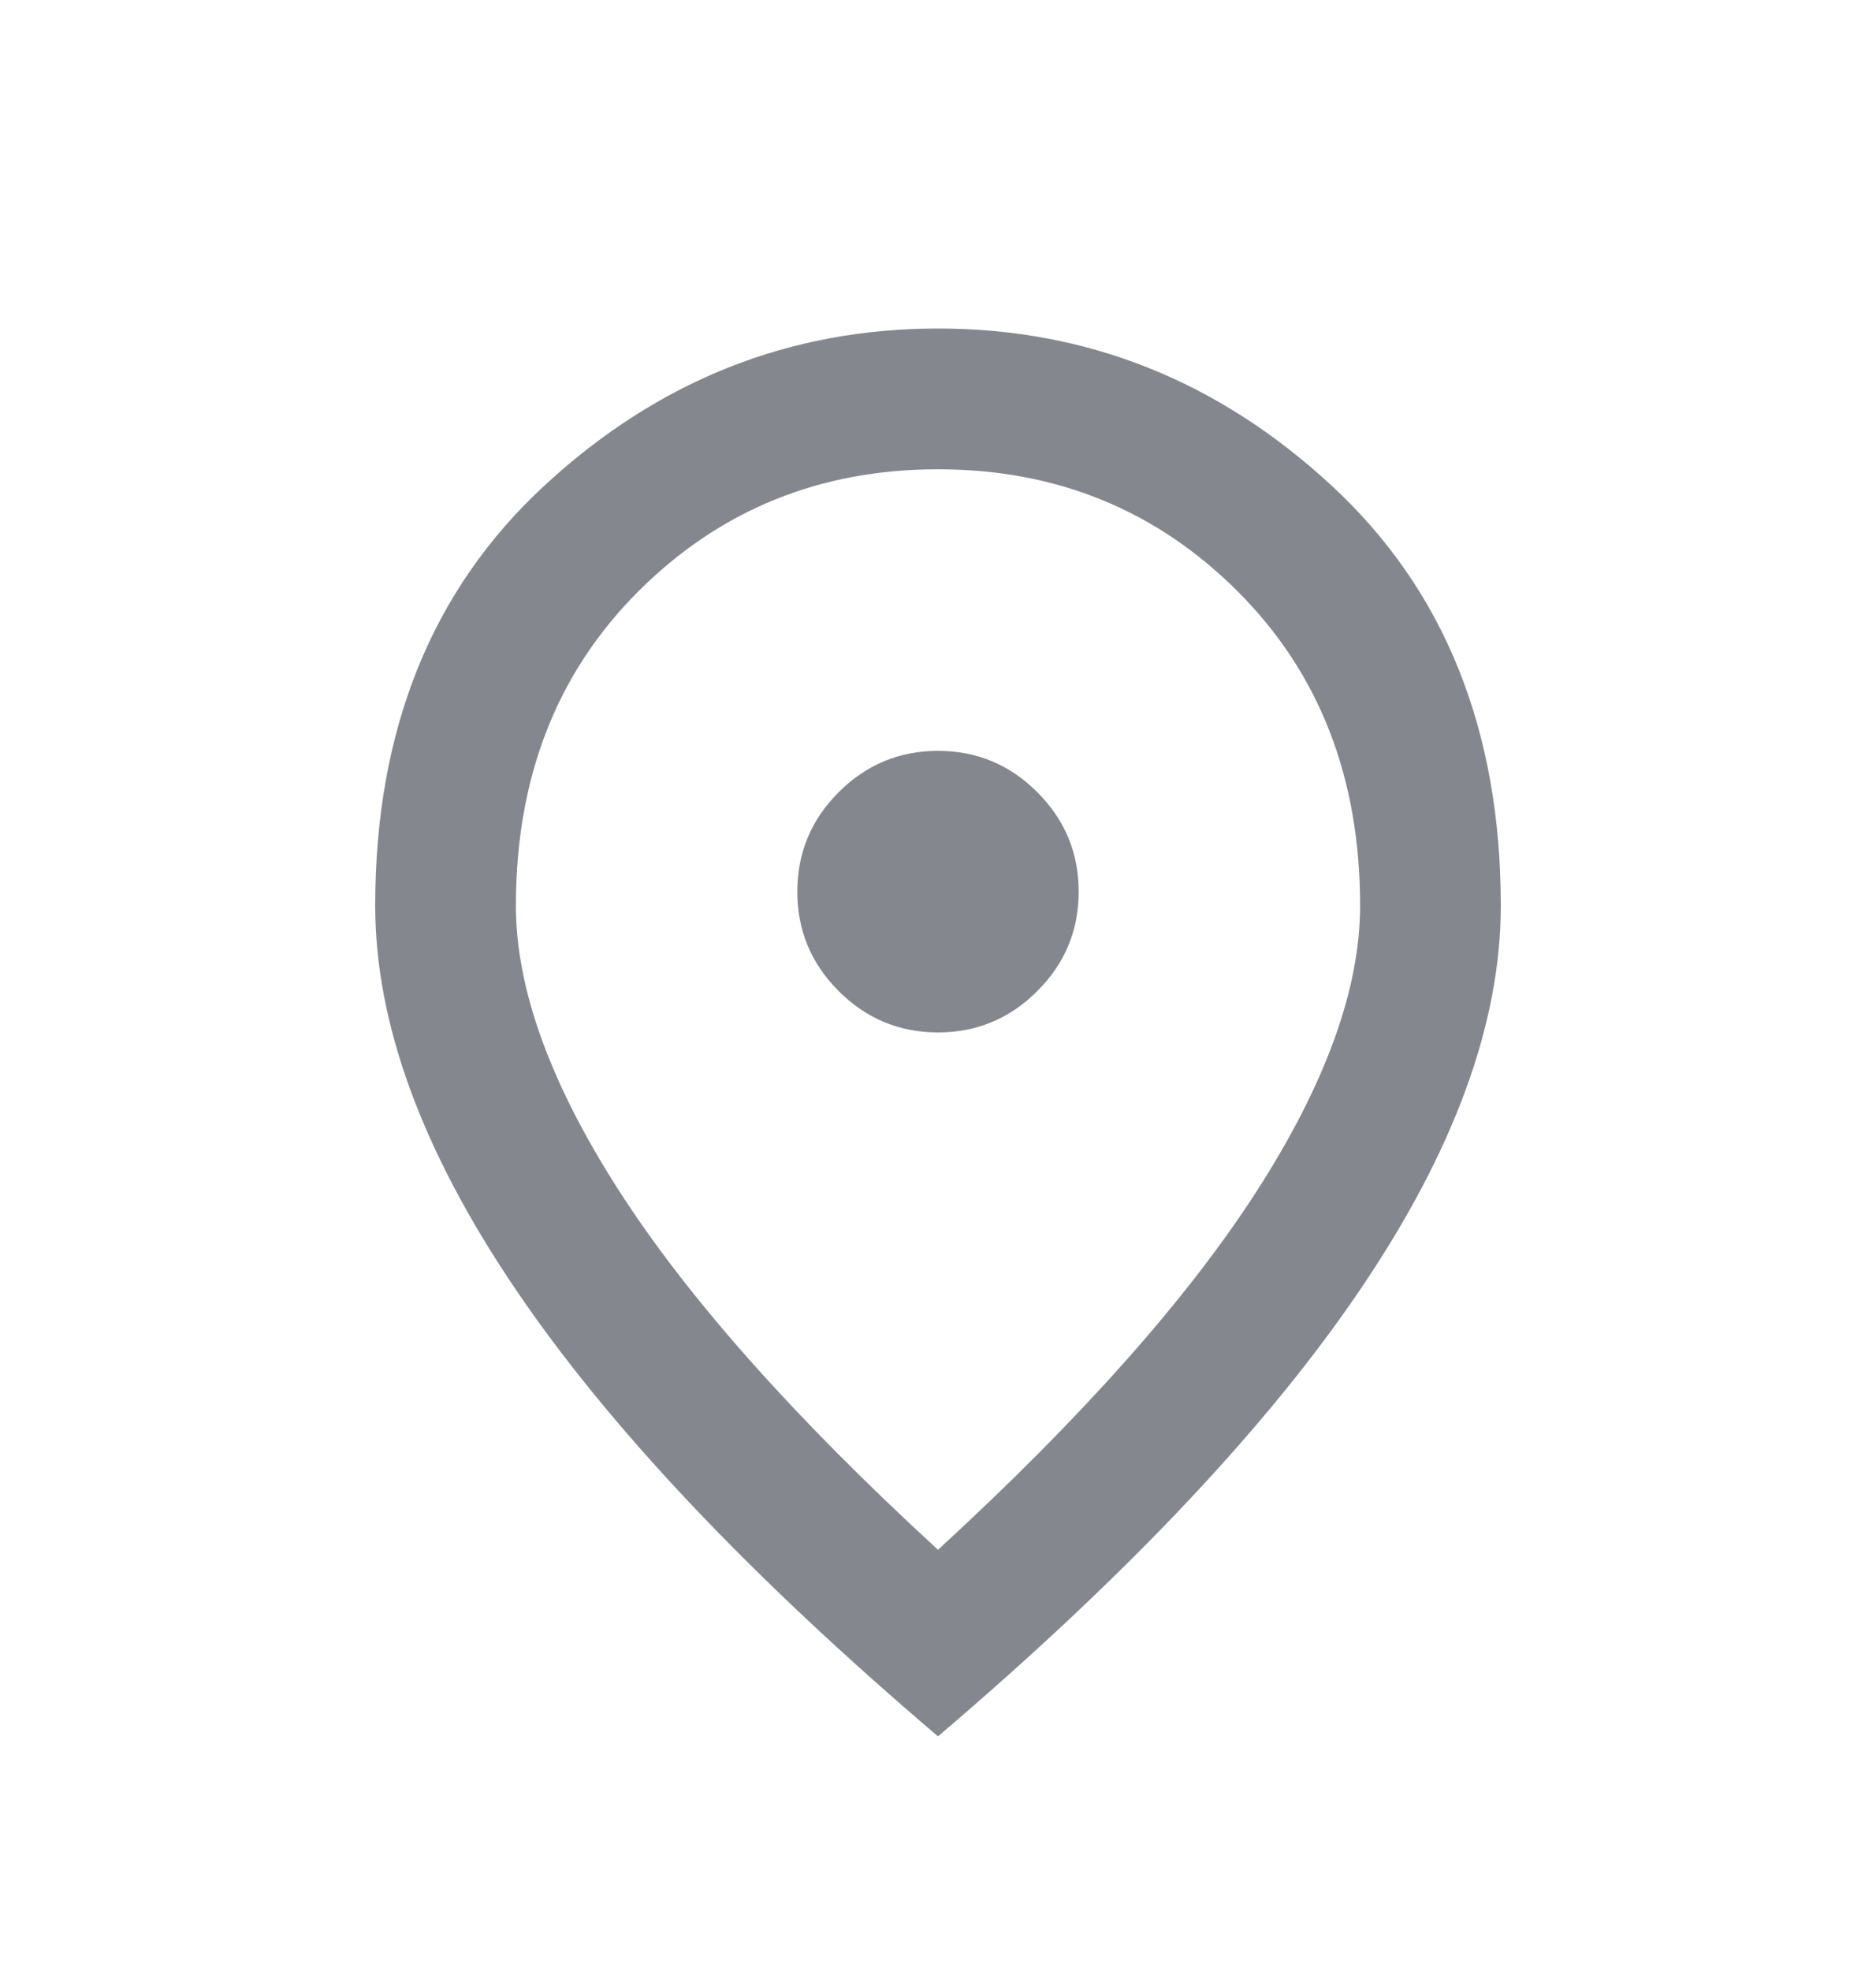 <svg width="20" height="21" viewBox="0 0 20 21" fill="none" xmlns="http://www.w3.org/2000/svg">
<path d="M10 11C10.412 11 10.766 10.853 11.059 10.559C11.353 10.266 11.5 9.912 11.5 9.5C11.5 9.088 11.353 8.734 11.059 8.441C10.766 8.147 10.412 8 10 8C9.588 8 9.234 8.147 8.941 8.441C8.647 8.734 8.5 9.088 8.5 9.5C8.5 9.912 8.647 10.266 8.941 10.559C9.234 10.853 9.588 11 10 11ZM10 16.512C11.525 15.113 12.656 13.841 13.394 12.697C14.131 11.553 14.5 10.537 14.5 9.65C14.5 8.287 14.066 7.172 13.197 6.303C12.328 5.434 11.262 5 10 5C8.738 5 7.672 5.434 6.803 6.303C5.934 7.172 5.5 8.287 5.5 9.65C5.5 10.537 5.869 11.553 6.606 12.697C7.344 13.841 8.475 15.113 10 16.512ZM10 18.5C7.987 16.788 6.484 15.197 5.491 13.728C4.497 12.259 4 10.9 4 9.65C4 7.775 4.603 6.281 5.809 5.169C7.016 4.056 8.412 3.5 10 3.5C11.588 3.5 12.984 4.056 14.191 5.169C15.397 6.281 16 7.775 16 9.65C16 10.9 15.503 12.259 14.509 13.728C13.516 15.197 12.012 16.788 10 18.5Z" fill="#84888E"/>
</svg>
